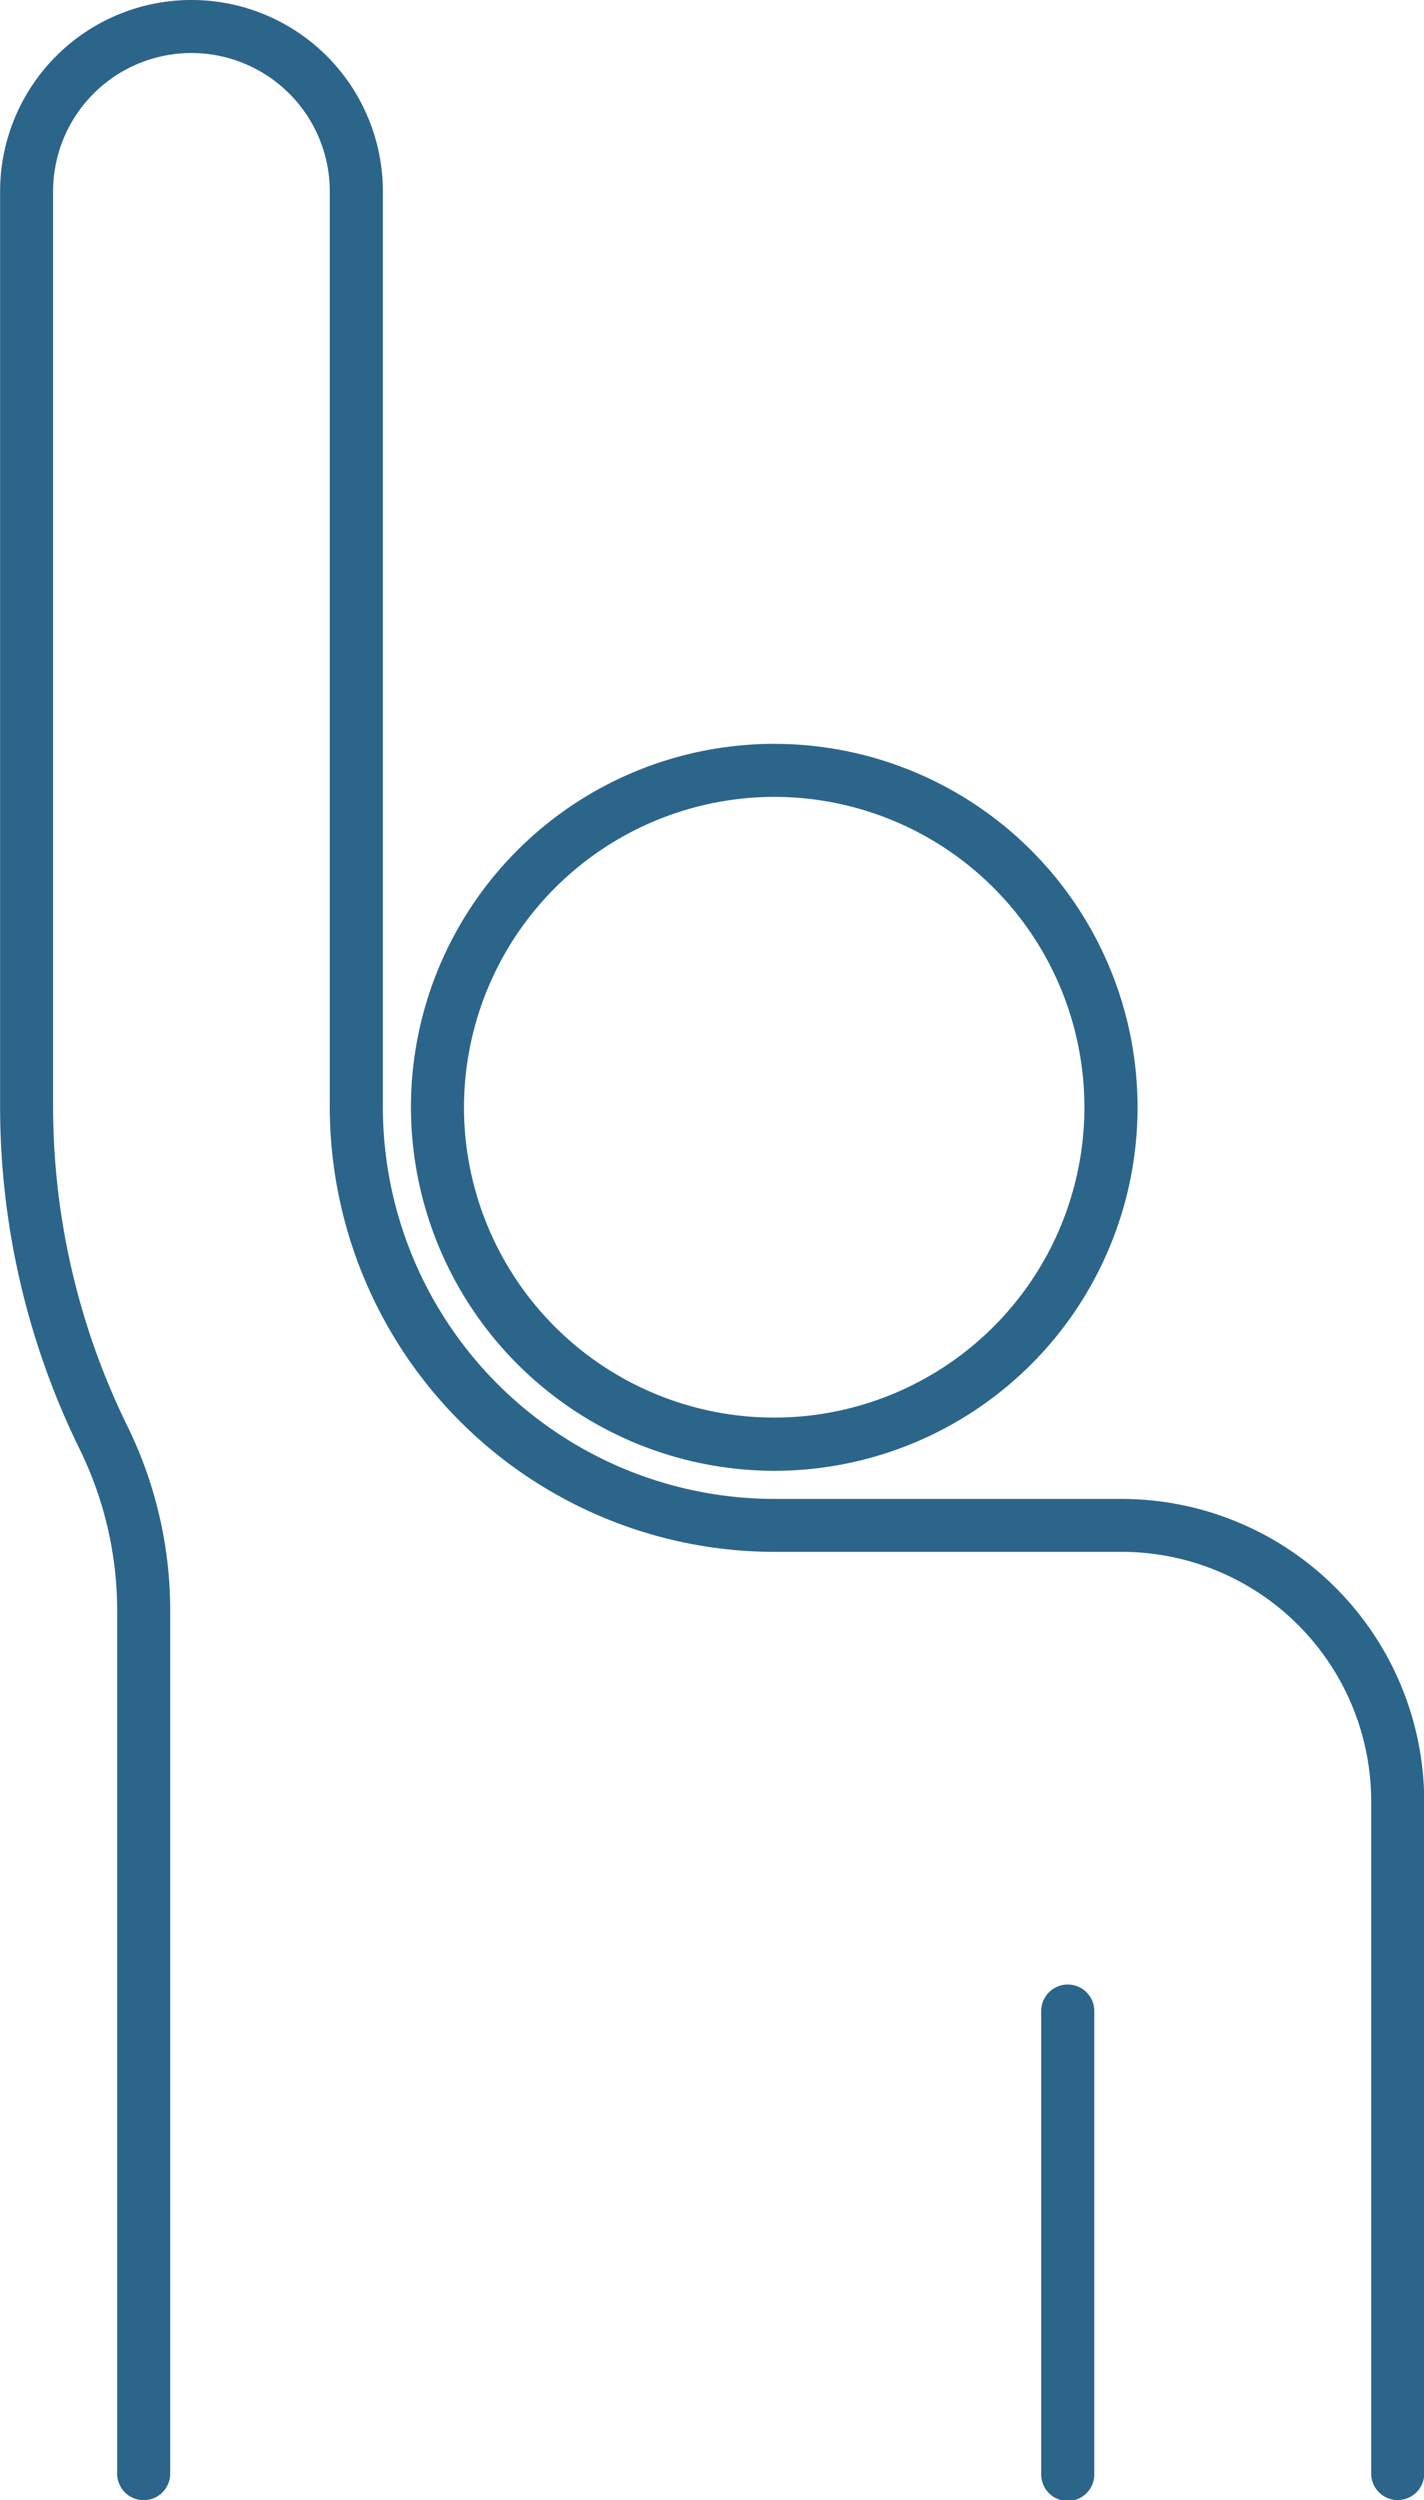 <?xml version="1.0" encoding="UTF-8"?> <svg xmlns="http://www.w3.org/2000/svg" width="55.971" height="98.226" viewBox="0 0 55.971 98.226"><path d="M417.255,444.64V426.5a1.043,1.043,0,1,0-2.085,0v18.14a1.043,1.043,0,1,0,2.085,0Z" transform="translate(-374.244 -347.459)" fill="#2b658a"></path><path d="M304.686,208.392a14.28,14.28,0,1,0-14.278-14.282A14.3,14.3,0,0,0,304.686,208.392Zm0-26.477a12.193,12.193,0,1,1-12.193,12.193A12.213,12.213,0,0,1,304.686,181.915Z" transform="translate(-274.256 -150.608)" fill="#2b658a"></path><path d="M253.158,91.547H239.5a15.4,15.4,0,0,1-15.385-15.387V40.181a7.522,7.522,0,0,0-15.045,0V76.157A30.569,30.569,0,0,0,212.2,89.6a14.376,14.376,0,0,1,1.471,6.313v33.928a1.042,1.042,0,0,0,2.085,0V95.913a16.422,16.422,0,0,0-1.686-7.232,28.519,28.519,0,0,1-2.917-12.522V40.18a5.437,5.437,0,0,1,10.875,0V76.155A17.491,17.491,0,0,0,239.5,93.627h13.661a9.806,9.806,0,0,1,9.8,9.8v26.41a1.042,1.042,0,1,0,2.085,0v-26.41a11.9,11.9,0,0,0-11.88-11.879Z" transform="translate(-209.066 -32.659)" fill="#2b658a"></path></svg> 